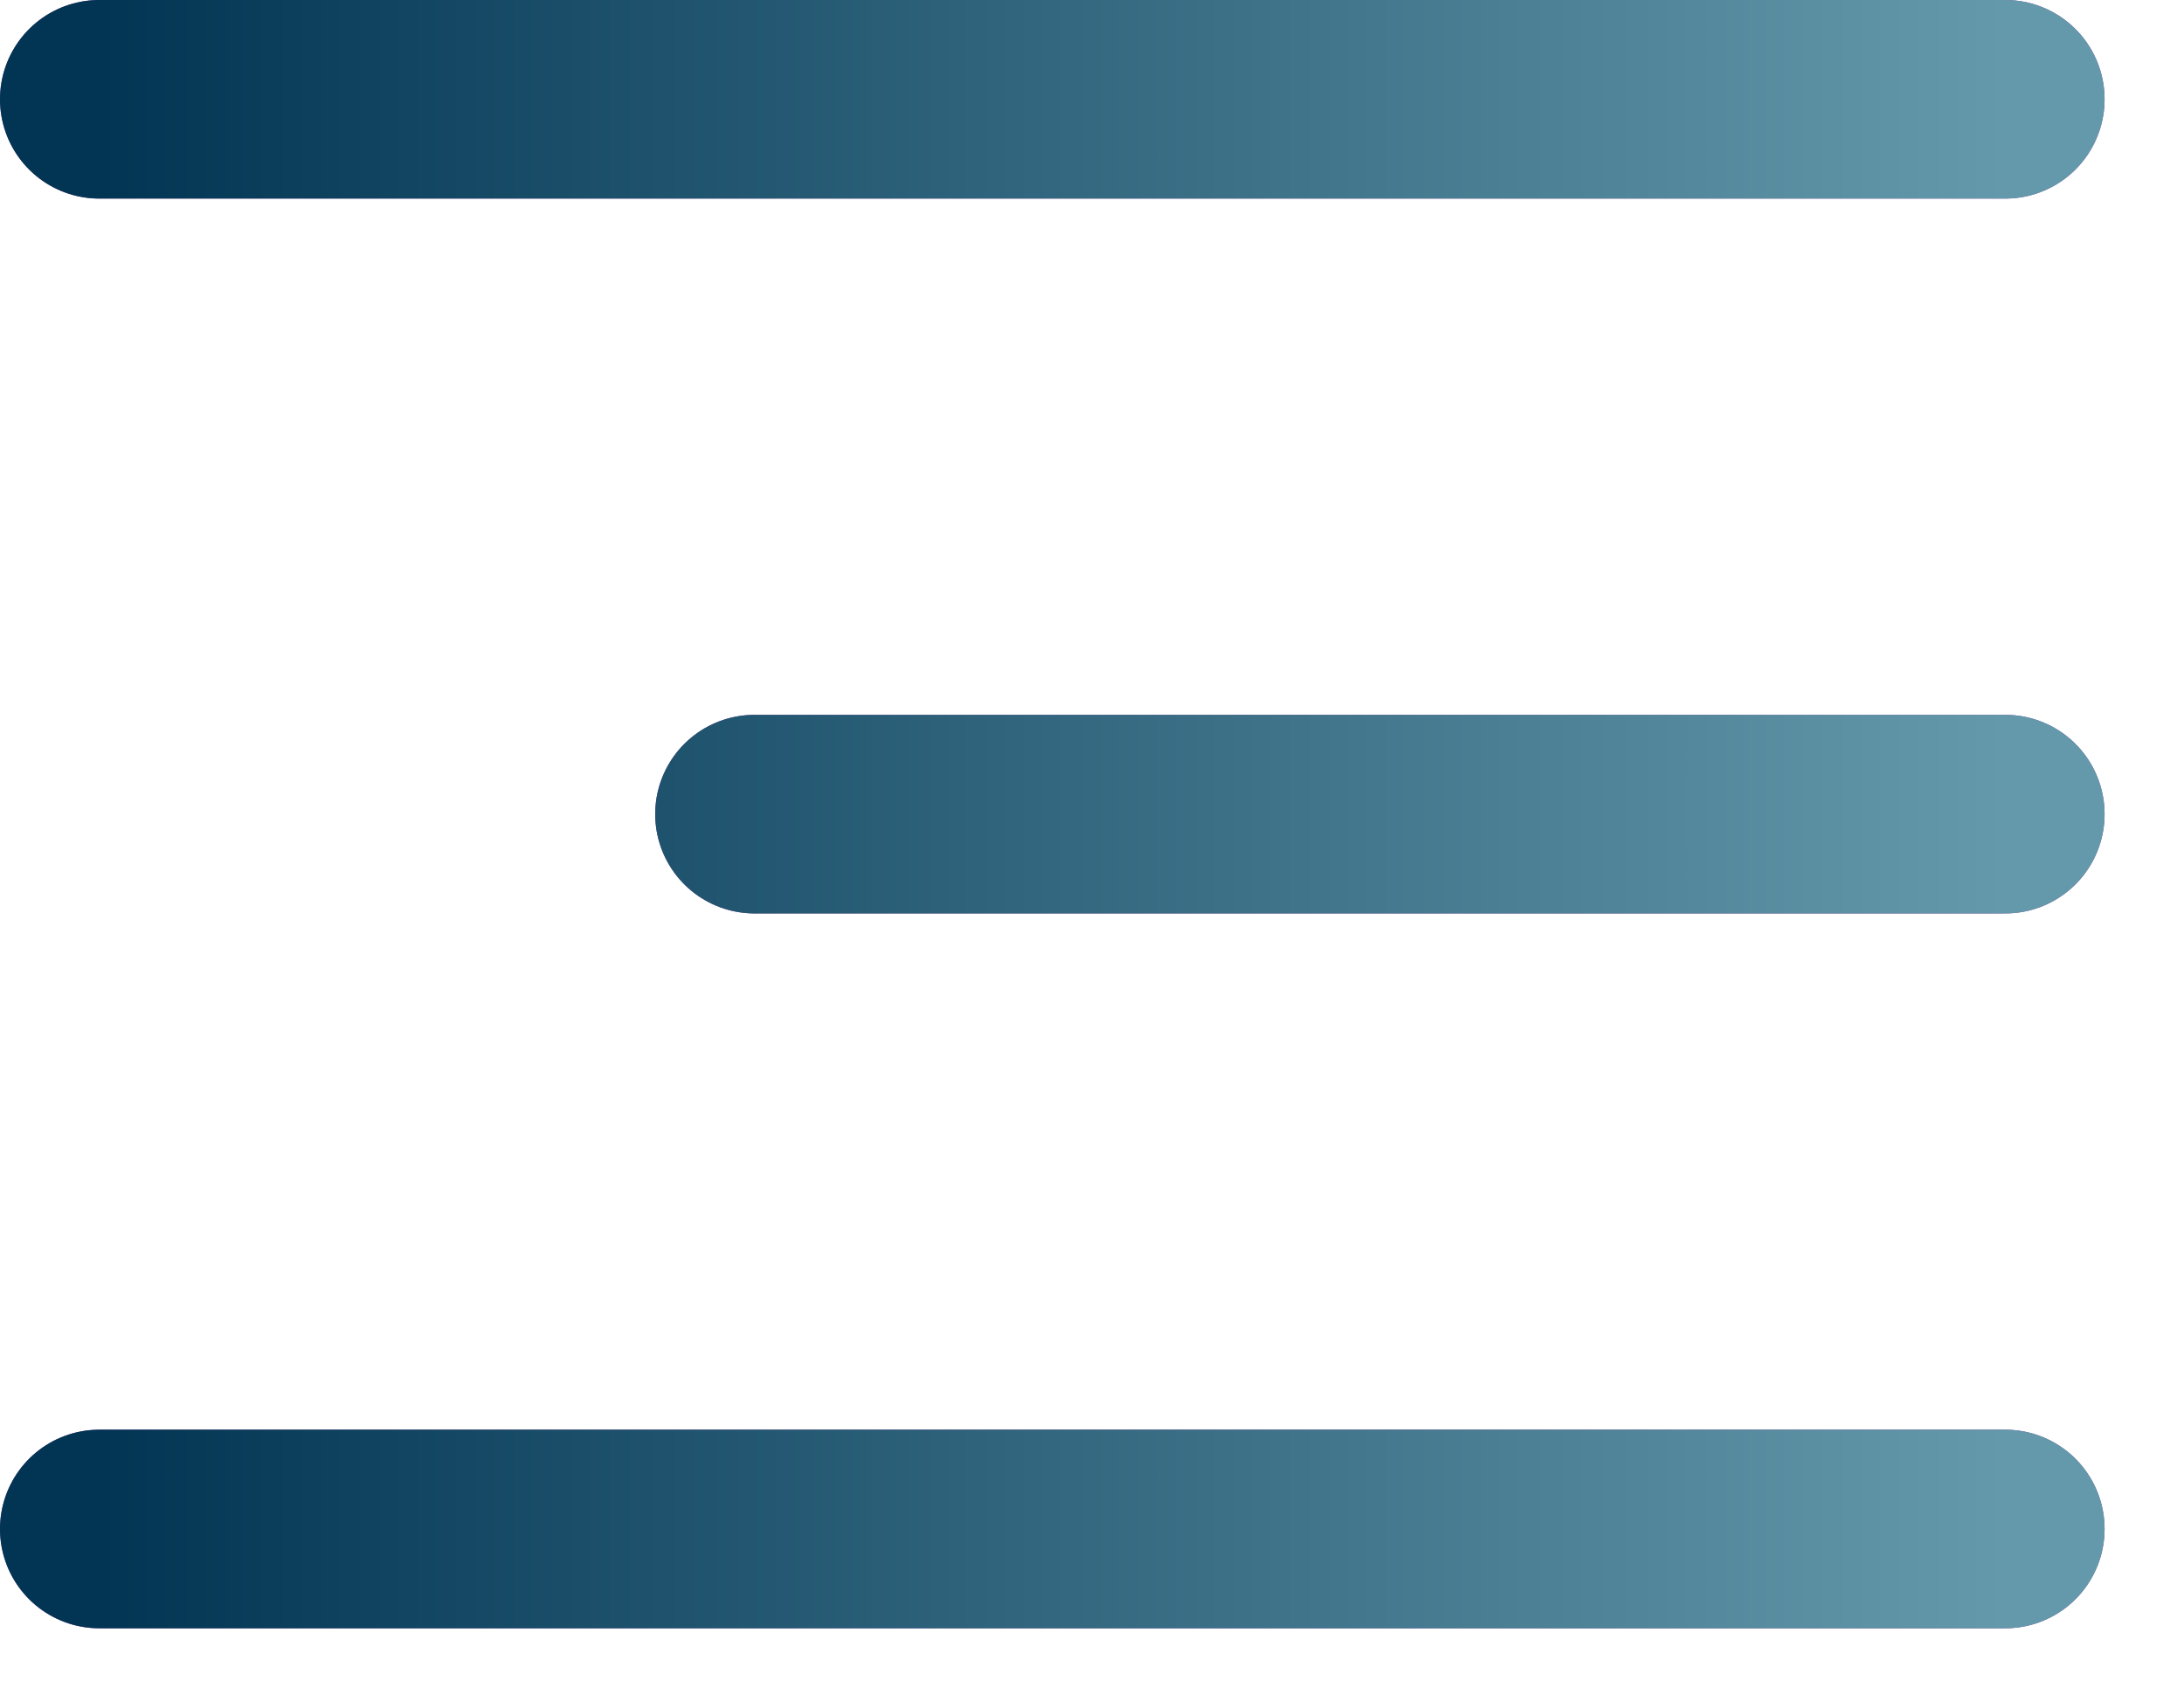 <?xml version="1.0" encoding="UTF-8"?> <svg xmlns="http://www.w3.org/2000/svg" width="22" height="17" viewBox="0 0 22 17" fill="none"><path d="M1 1L20.2 1M7.6 8.2L20.2 8.2M1 15.4L20.2 15.4" stroke="#793D97" stroke-width="2" stroke-linecap="round"></path><path d="M1 1L20.2 1M7.6 8.2L20.2 8.2M1 15.4L20.2 15.4" stroke="url(#paint0_linear_199_515)" stroke-width="2" stroke-linecap="round"></path><defs><linearGradient id="paint0_linear_199_515" x1="1" y1="8.2" x2="20.2" y2="8.2" gradientUnits="userSpaceOnUse"><stop stop-color="#013553"></stop><stop offset="1" stop-color="#6499AB"></stop></linearGradient></defs></svg> 